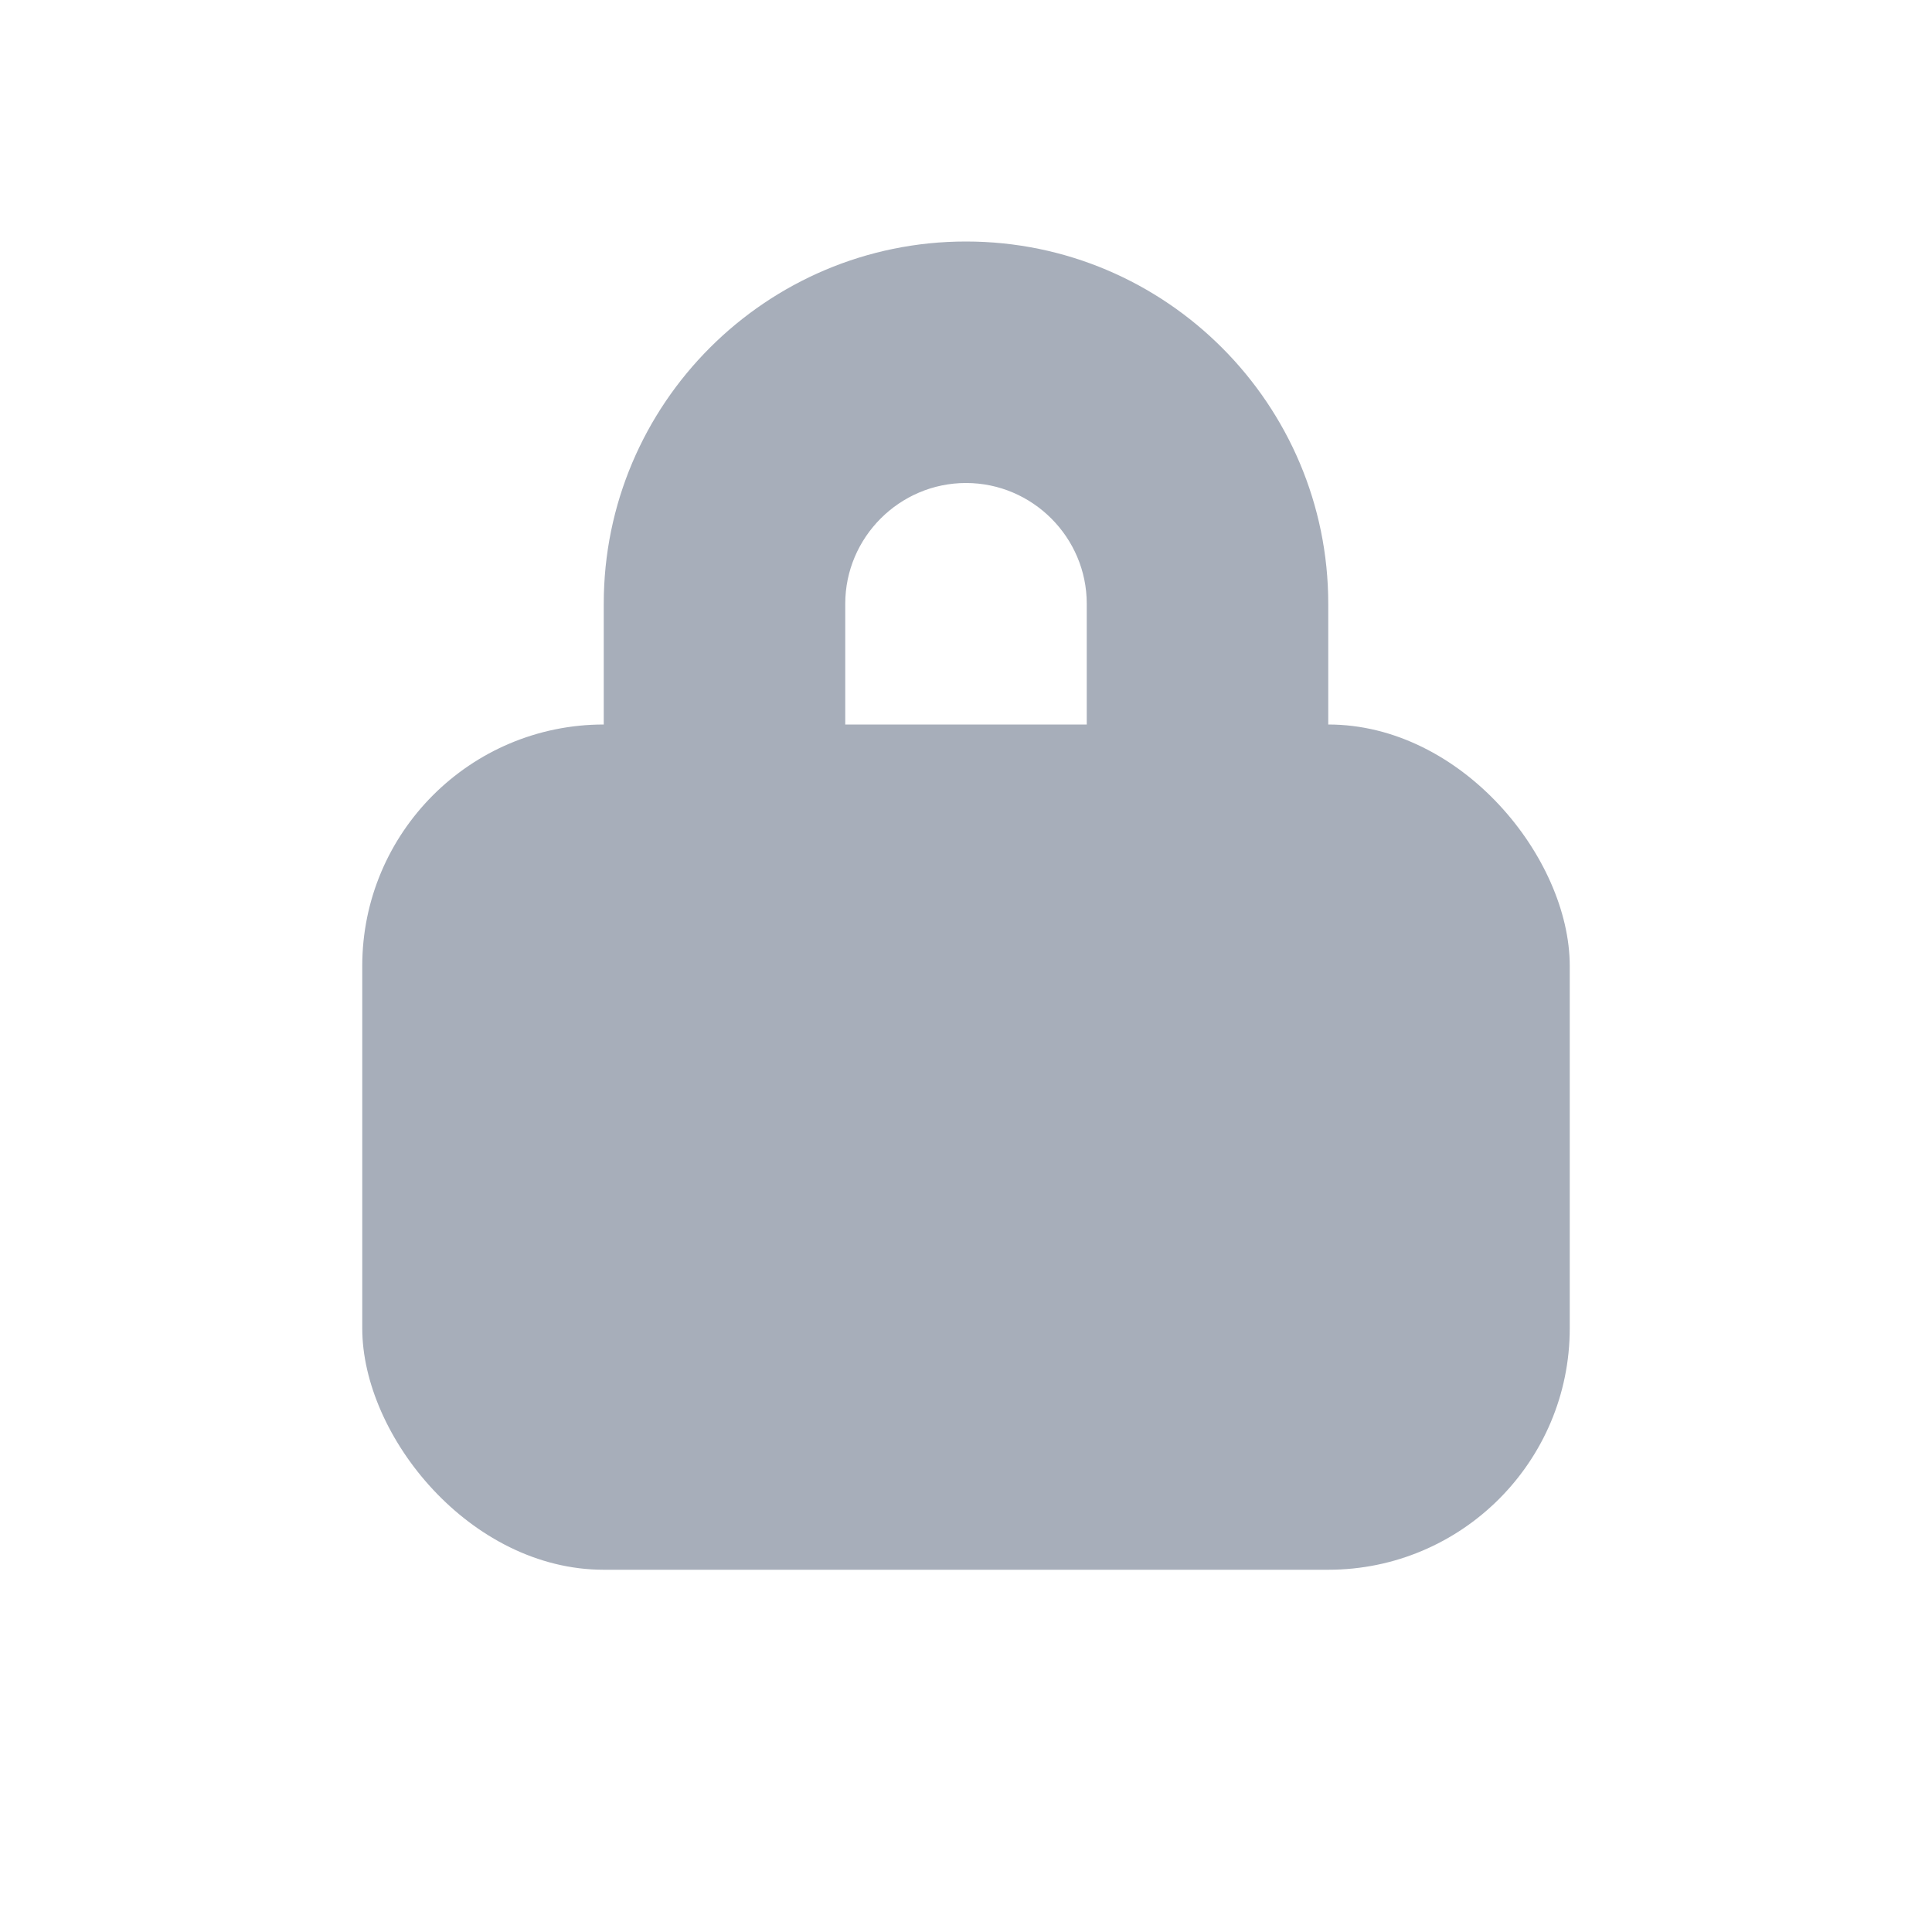 <svg xmlns="http://www.w3.org/2000/svg" width="16" height="16" viewBox="0 0 16 16">
    <g fill="#4F5D75" fill-rule="evenodd" opacity=".5" transform="translate(3 2)">
        <rect width="10" height="7" y="4" rx="2"/>
        <path fill-rule="nonzero" d="M6 3c0-.55-.45-1-1-1s-1 .45-1 1v7H2V3c0-1.657 1.347-3 3-3 1.657 0 3 1.349 3 3v2H6V3z"/>
    </g>
</svg>
